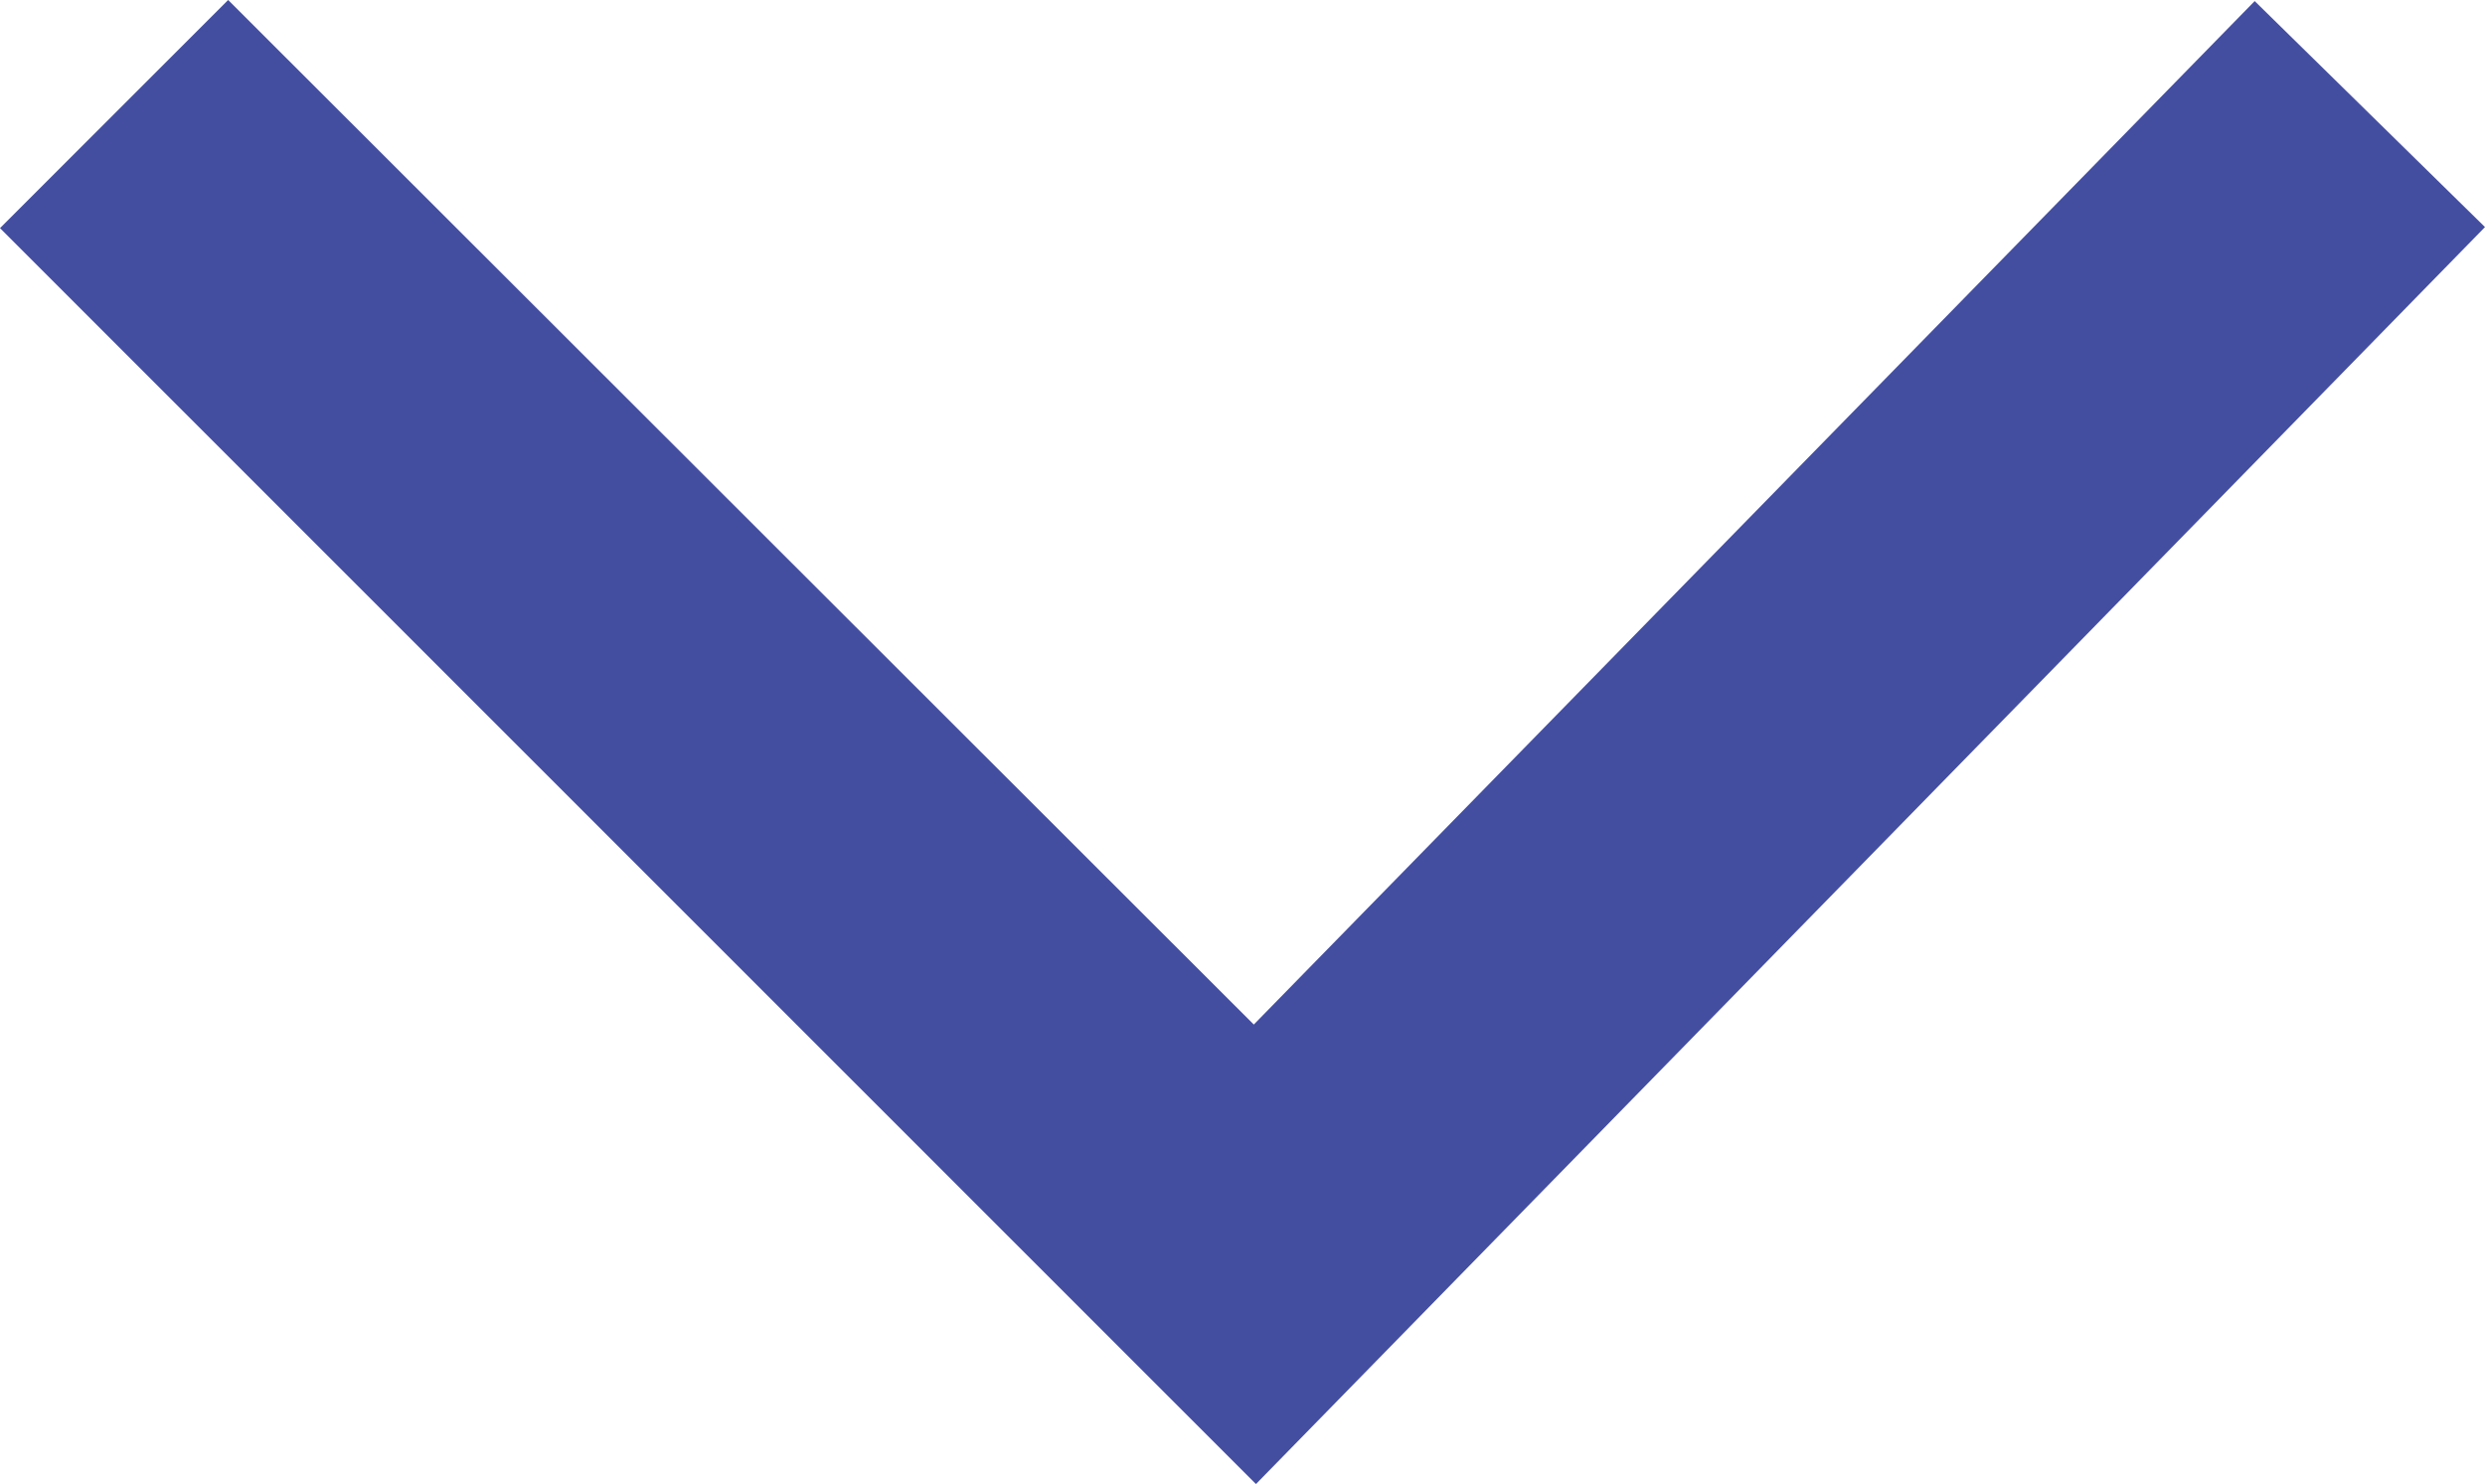 <?xml version="1.0" encoding="UTF-8"?>
<svg id="Layer_1" data-name="Layer 1" xmlns="http://www.w3.org/2000/svg" viewBox="0 0 23.09 13.79">
  <defs>
    <style>
      .cls-1 {
        fill: #444ea1;
      }
    </style>
  </defs>
  <polygon class="cls-1" points="2.12 0 11.65 9.52 20.95 .01 23.09 2.11 11.67 13.79 0 2.12 2.12 0"/>
</svg>